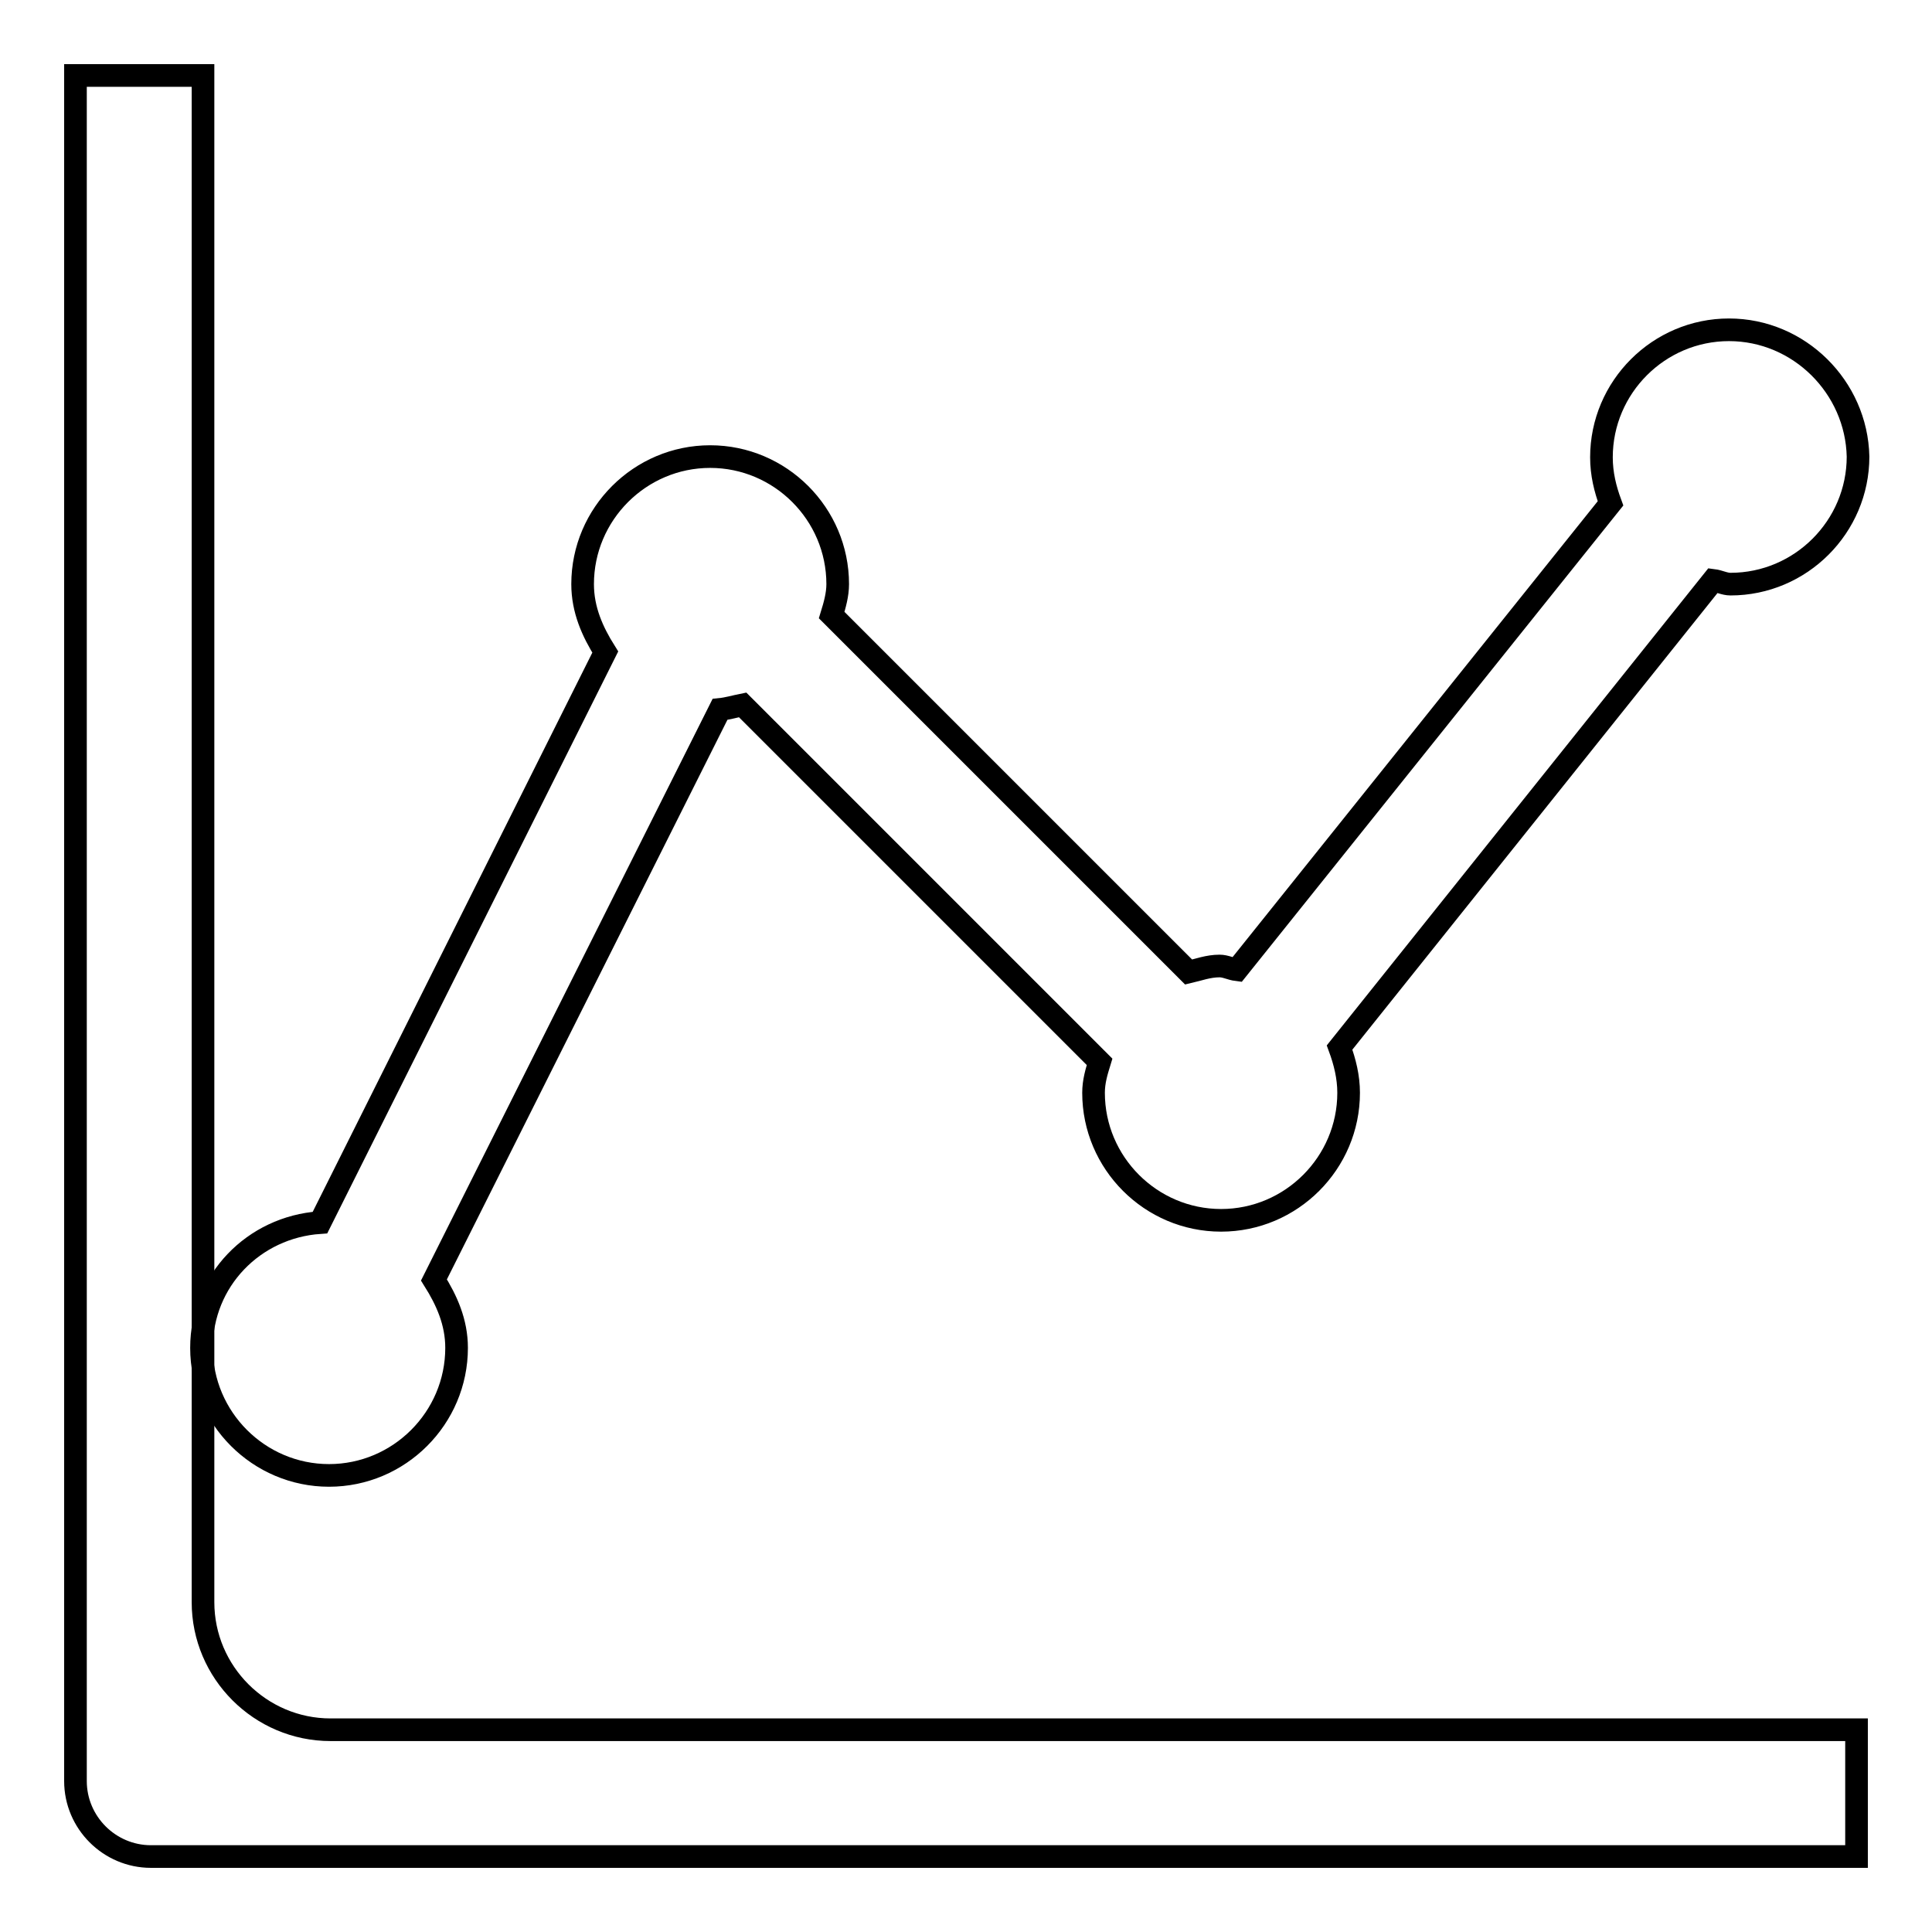 <?xml version="1.0" encoding="utf-8"?>
<!-- Svg Vector Icons : http://www.onlinewebfonts.com/icon -->
<!DOCTYPE svg PUBLIC "-//W3C//DTD SVG 1.1//EN" "http://www.w3.org/Graphics/SVG/1.1/DTD/svg11.dtd">
<svg version="1.1" xmlns="http://www.w3.org/2000/svg" xmlns:xlink="http://www.w3.org/1999/xlink" x="0px" y="0px" viewBox="0 0 256 256" enable-background="new 0 0 256 256" xml:space="preserve">
<g><g><path stroke-width="3" fill-opacity="0" stroke="#000000"  d="M10,10h16.9v202.3c0,9.3,7.6,16.9,16.9,16.9H246V246H20c-5.5,0-10-4.5-10-10V10z"/><path stroke-width="3" fill-opacity="0" stroke="#000000"  d="M229.1,43.7c-9.3,0-16.9,7.6-16.9,16.9c0,2.2,0.5,4.2,1.2,6.1l-49.5,61.8c-0.8-0.1-1.5-0.5-2.3-0.5c-1.5,0-2.8,0.5-4.1,0.8l-47.3-47.3c0.4-1.3,0.8-2.7,0.8-4.1c0-9.3-7.6-16.9-16.9-16.9s-16.9,7.6-16.9,16.9c0,3.4,1.3,6.3,3,9l-37.8,75.6c-8.8,0.6-15.7,7.7-15.7,16.6c0,9.3,7.6,16.9,16.9,16.9s16.9-7.6,16.9-16.9c0-3.4-1.3-6.3-3-9L95.4,94c1-0.1,2-0.4,3-0.6l47.3,47.3c-0.4,1.3-0.8,2.6-0.8,4.1c0,9.3,7.6,16.9,16.9,16.9c9.3,0,16.9-7.6,16.9-16.9c0-2.1-0.5-4.1-1.2-6l49.5-61.9c0.8,0.1,1.5,0.5,2.3,0.5c9.3,0,16.9-7.6,16.9-16.9C246,51.3,238.4,43.7,229.1,43.7z"/></g></g>
</svg>